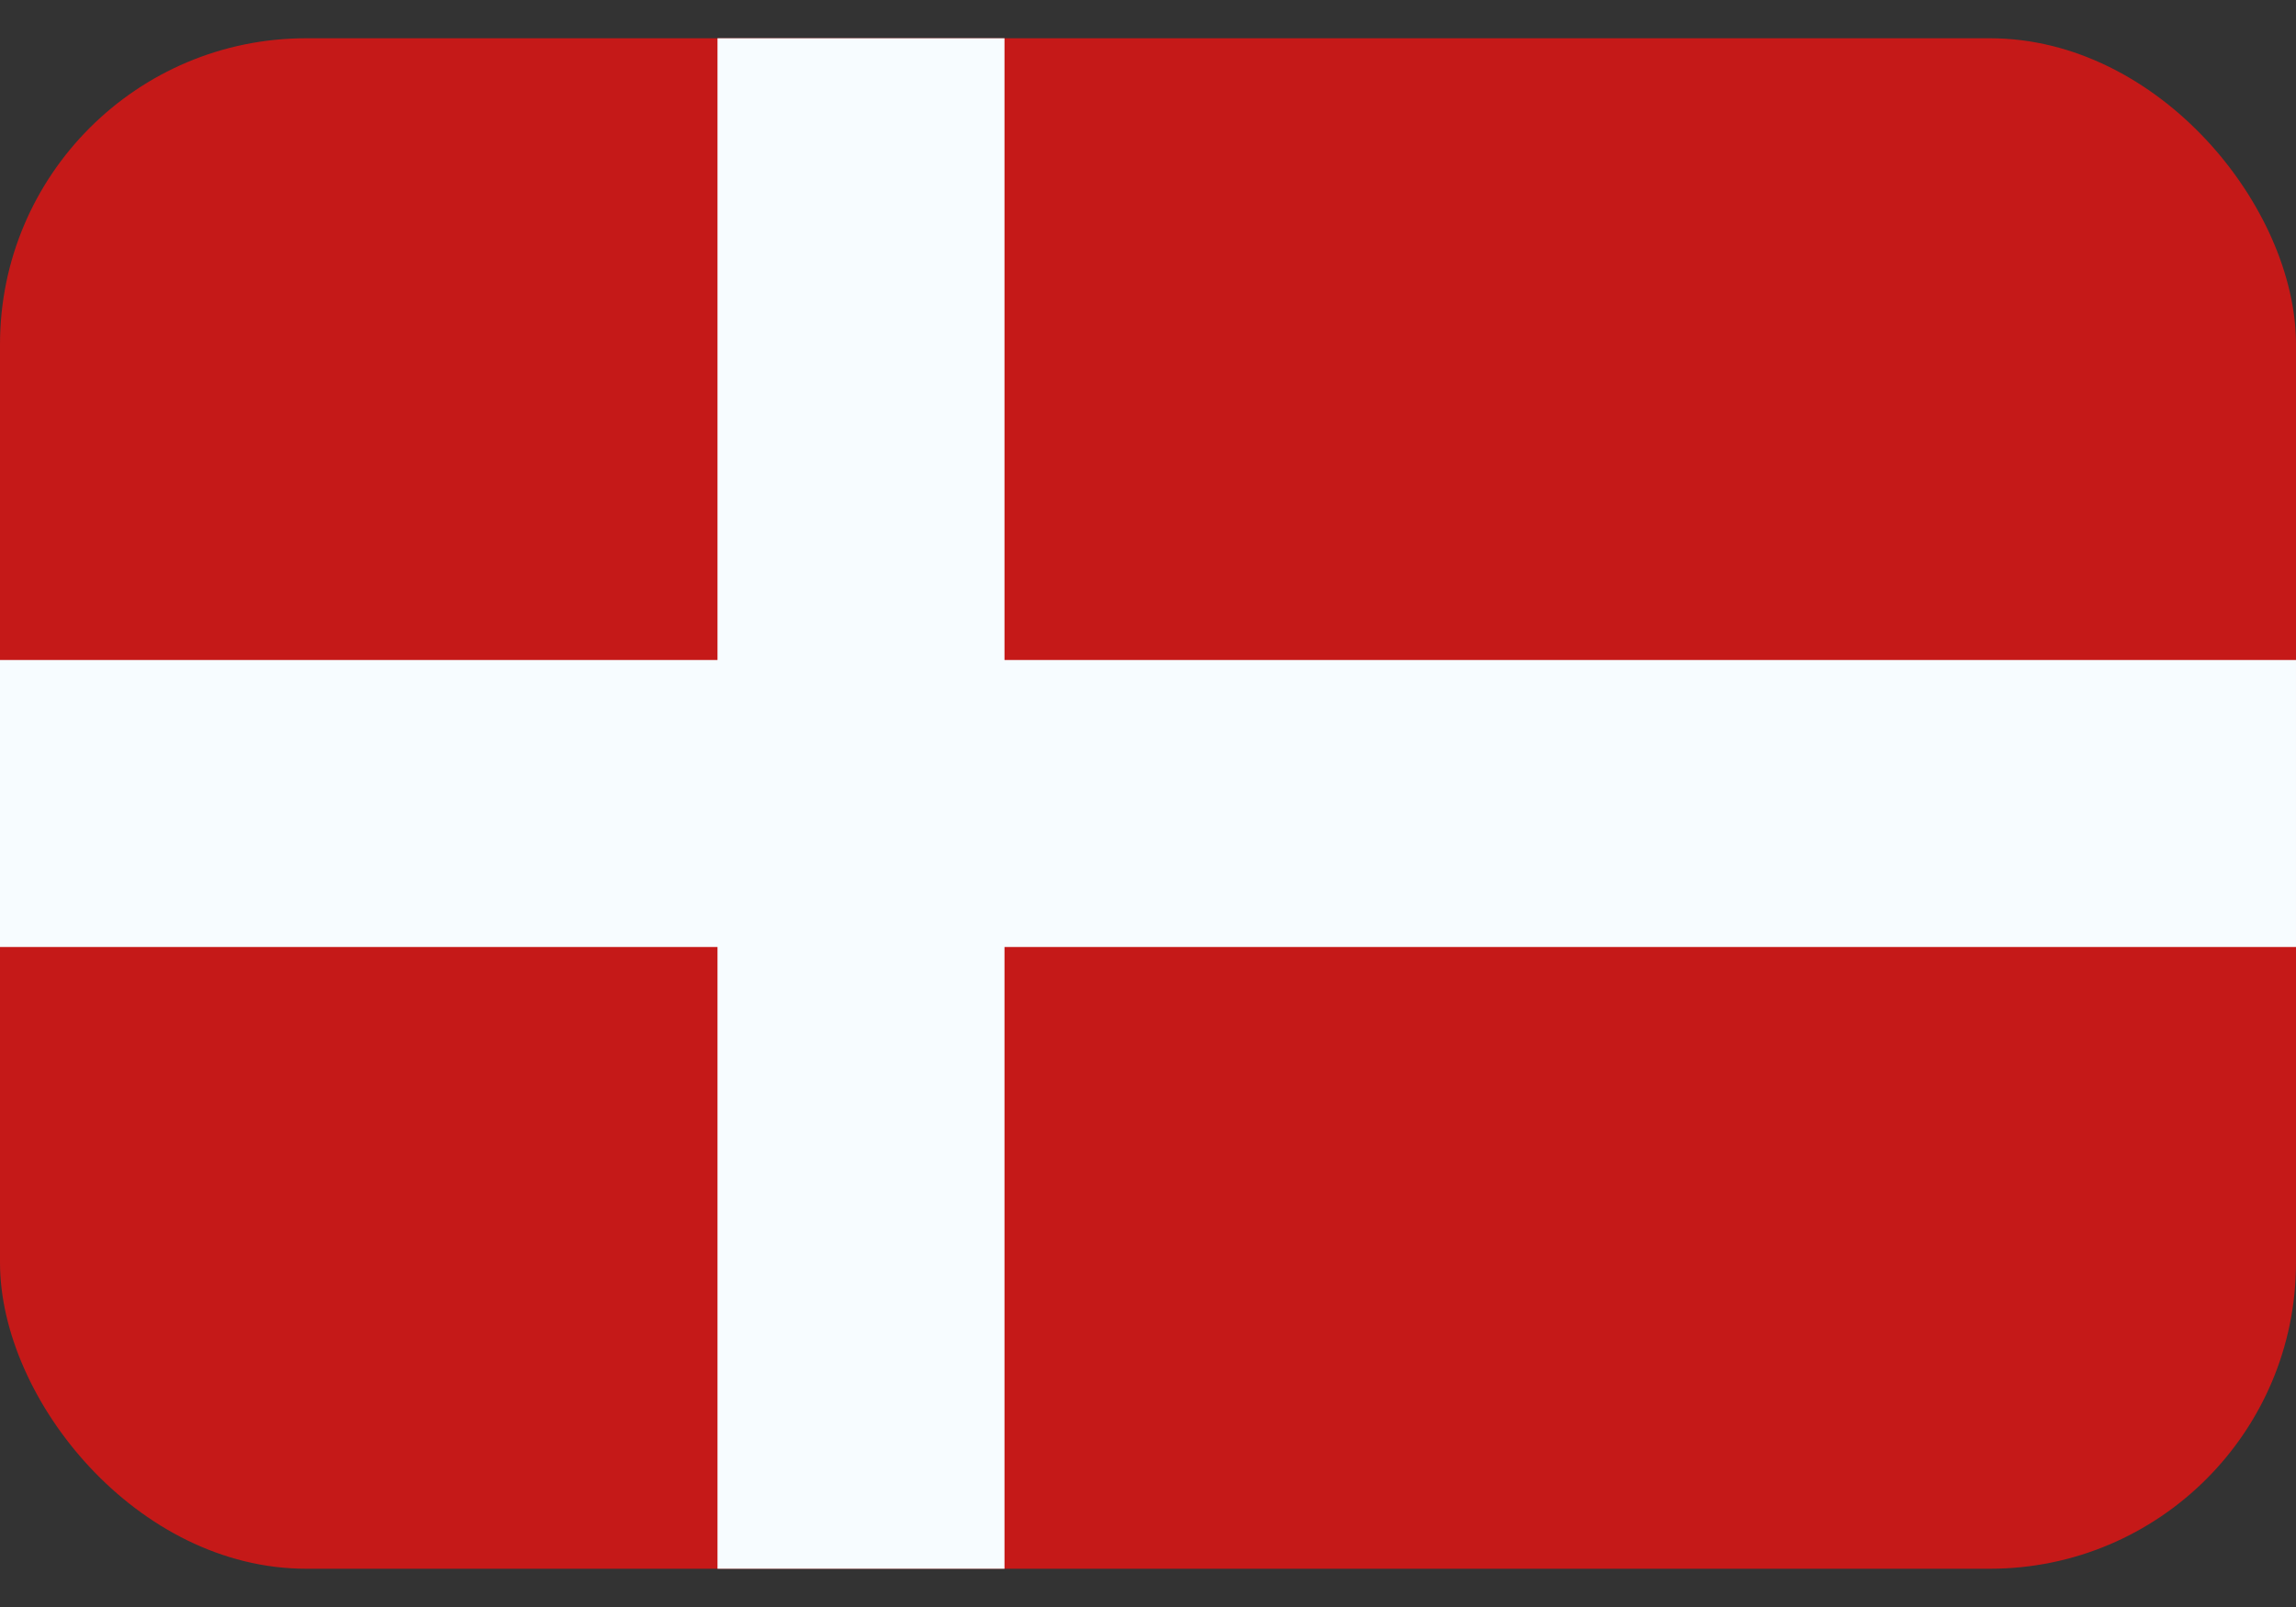<svg width="30" height="21" viewBox="0 0 30 21" fill="none" xmlns="http://www.w3.org/2000/svg">
<rect x="0" y="0" width="30" height="21" fill="#333333" stroke="none"/>
<g clip-path="url(#clip0_2155_3217)">
<path fill-rule="evenodd" clip-rule="evenodd" d="M0 -0.75V21.75H30V-0.75H0Z" fill="#C51918"/>
<path fill-rule="evenodd" clip-rule="evenodd" d="M9.375 -0.75H13.125V8.625H30V12.375H13.125V21.75H9.375V12.375H0V8.625H9.375V-0.75Z" fill="#F7FCFF"/>
</g>
<defs>
<clipPath id="clip0_2155_3217">
<rect y="0.5" width="30" height="20" rx="4" fill="white"/>
</clipPath>
</defs>
</svg>

